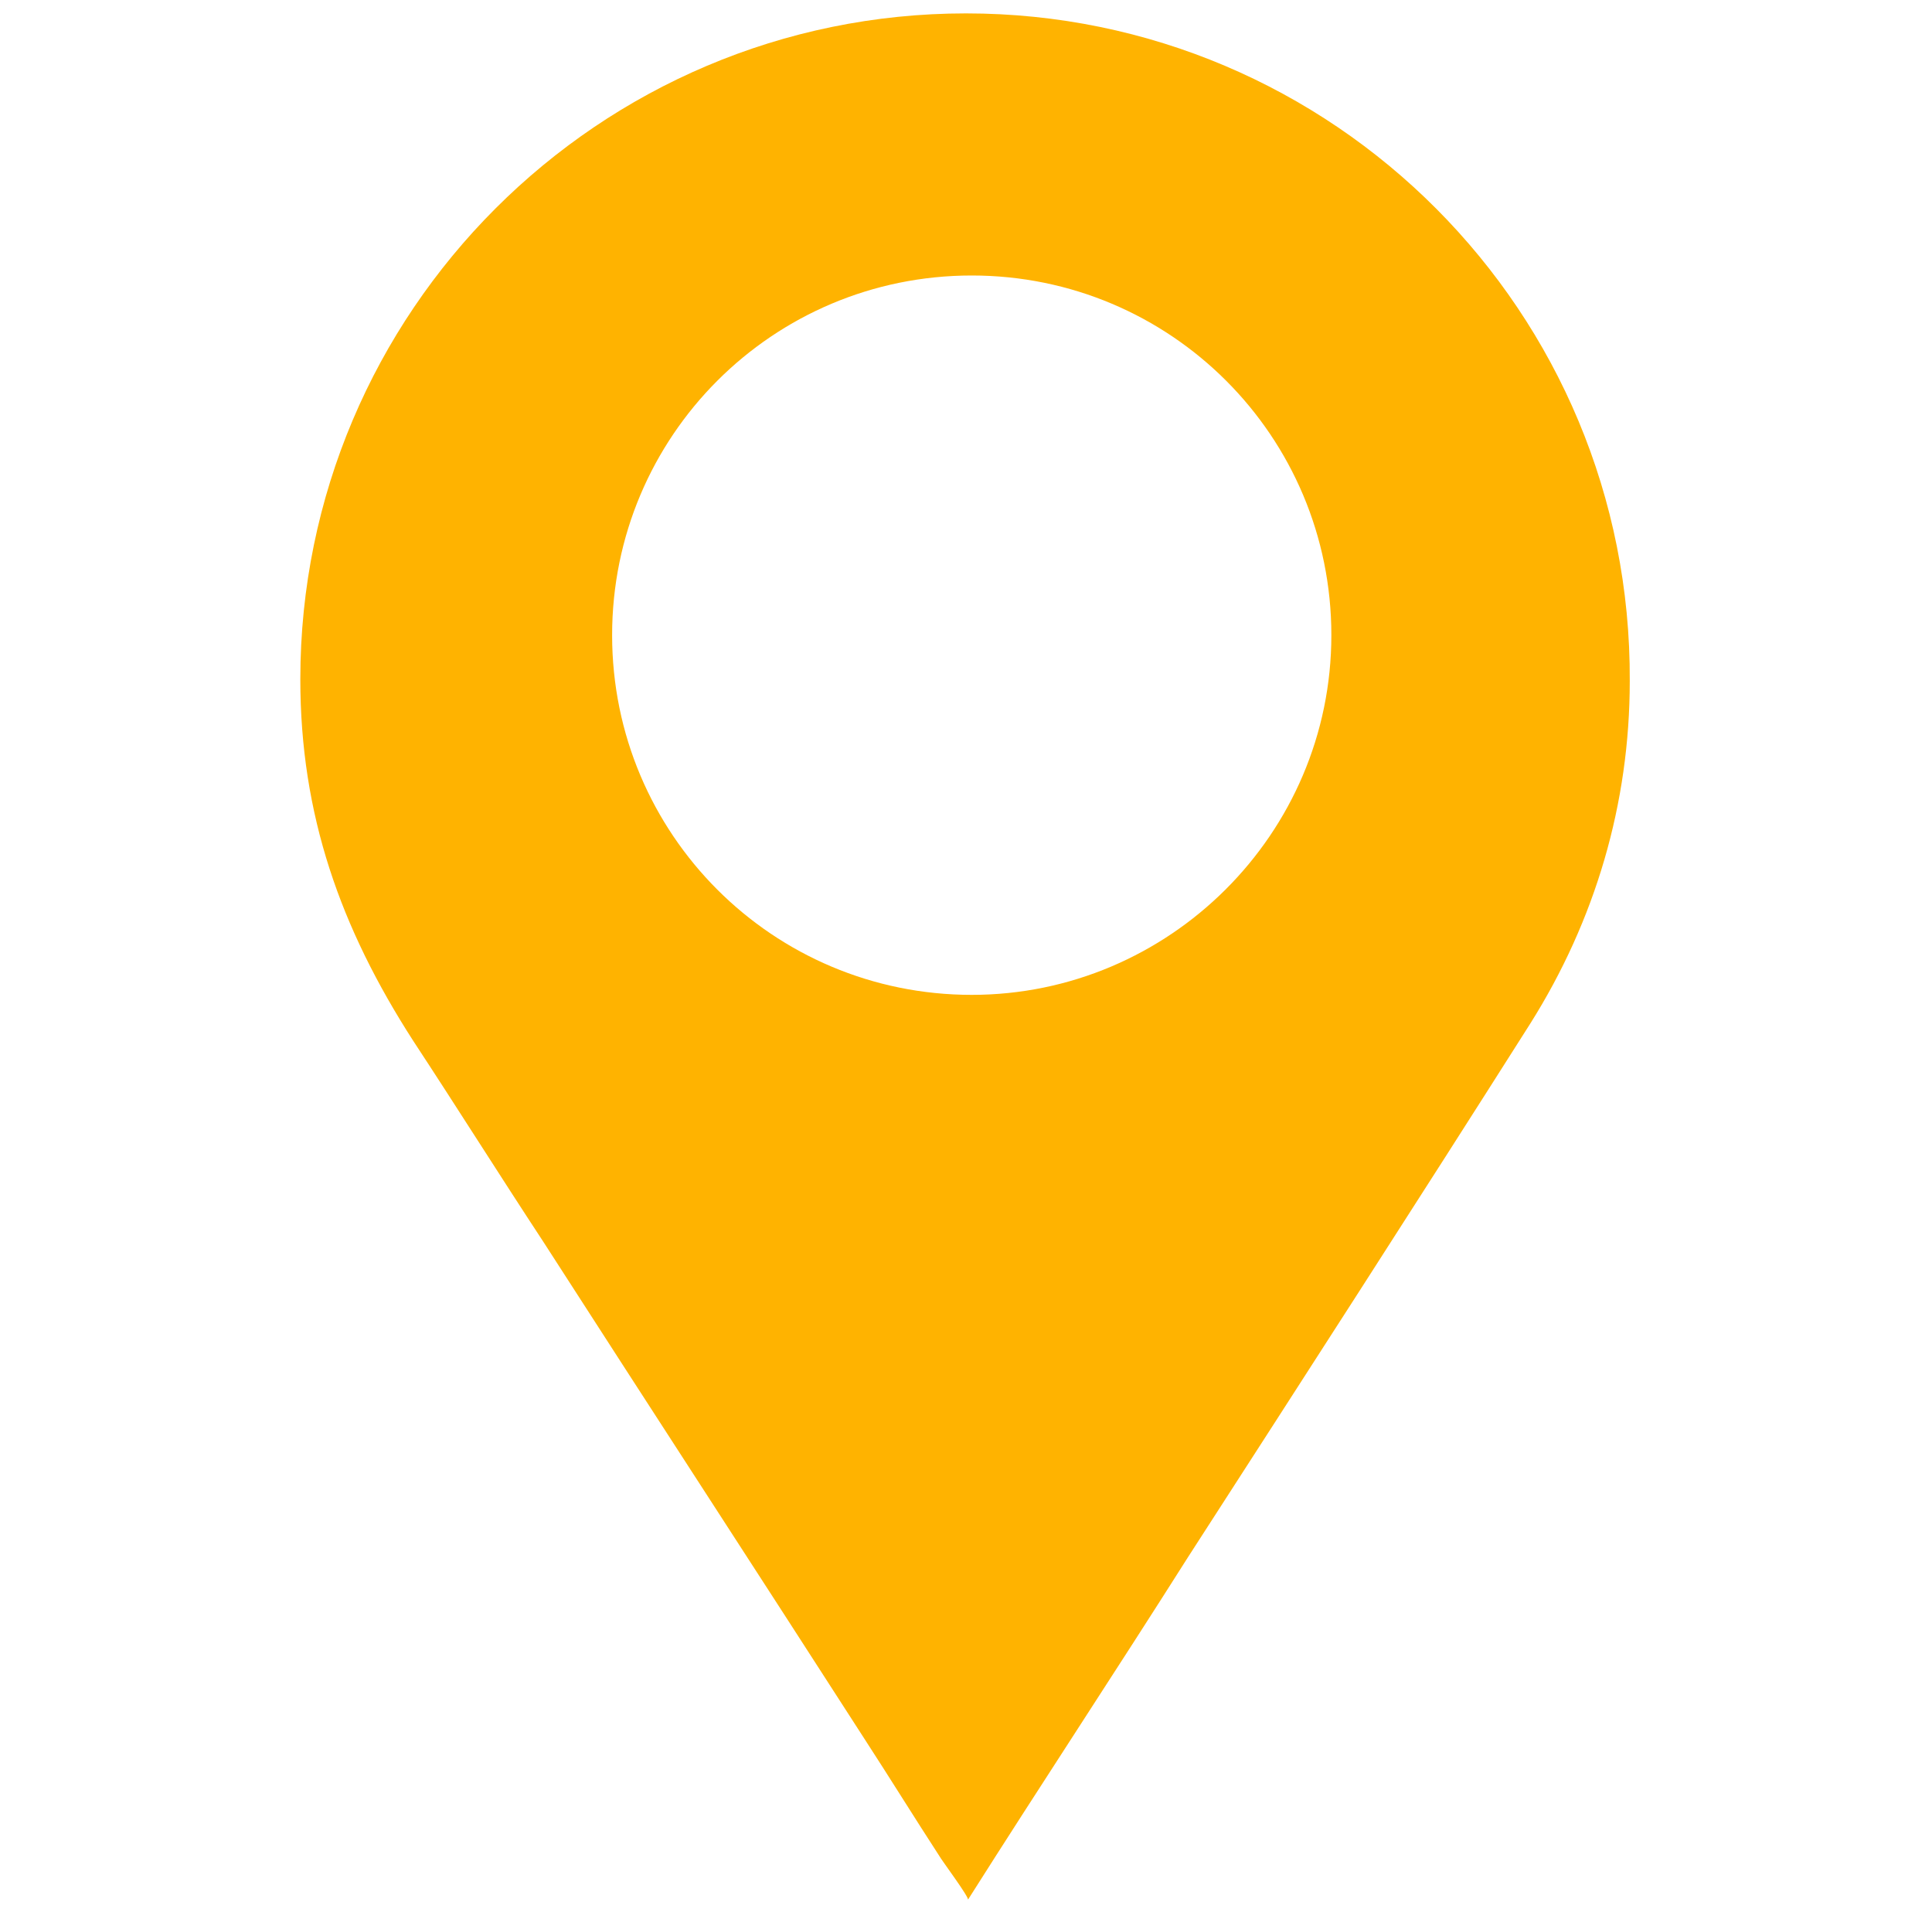 <?xml version="1.0" encoding="utf-8"?>
<!-- Generator: Adobe Illustrator 27.3.1, SVG Export Plug-In . SVG Version: 6.00 Build 0)  -->
<svg version="1.1" id="Layer_1" xmlns="http://www.w3.org/2000/svg" xmlns:xlink="http://www.w3.org/1999/xlink" x="0px" y="0px"
	 viewBox="0 0 101 100" style="enable-background:new 0 0 101 100;" xml:space="preserve">
<style type="text/css">
	.st0{fill:#AF3E9E;}
	.st1{fill:#FFB300;}
	.st2{fill:#00B14A;}
	.st3{fill:#FFFFFF;}
	.st4{fill:#FF0935;}
	.st5{fill:#00ABE6;}
	.st6{fill:#757575;}
	.st7{fill:none;stroke:#000000;stroke-width:3;stroke-miterlimit:10;}
	.st8{fill:none;stroke:#FFB300;stroke-width:6;stroke-linejoin:round;stroke-miterlimit:10;}
	.st9{fill:none;stroke:#FFB300;stroke-width:6;stroke-miterlimit:10;}
	.st10{fill:none;stroke:#FFB300;stroke-width:2.984;stroke-miterlimit:10;}
	.st11{fill:none;stroke:#FFB300;stroke-width:9.134;stroke-miterlimit:10;}
	.st12{fill:none;stroke:#FFB300;stroke-width:3.114;stroke-miterlimit:10;}
	.st13{fill:none;stroke:#FFB300;stroke-width:6.236;stroke-miterlimit:10;}
	.st14{fill:none;stroke:#FFB300;stroke-width:2.832;stroke-linejoin:round;stroke-miterlimit:10;}
	.st15{fill:none;stroke:#FFB300;stroke-width:2.832;stroke-miterlimit:10;}
	.st16{fill:none;stroke:#FFB300;stroke-width:4.311;stroke-miterlimit:10;}
</style>
<path class="st1" d="M50.5,0.7c-19.2,0-34.8,15.6-34.8,34.8c0,7.1,2.1,13,5.9,18.9c2.3,3.5,4.5,7,6.8,10.5
	c5.6,8.7,11.2,17.3,16.8,26c1.3,2,2.6,4.1,3.9,6.1c0.1,0.2,1.6,2.2,1.5,2.3c3.8-6,7.7-11.9,11.5-17.9c6-9.3,12-18.6,17.9-27.9
	c3.4-5.4,5.2-11.5,5.2-17.9C85.3,16.3,69.7,0.7,50.5,0.7z M50.8,52C40.4,52,32,43.6,32,33.2c0-10.4,8.4-18.8,18.8-18.8
	s18.8,8.4,18.8,18.8C69.6,43.6,61.1,52,50.8,52z"/>
</svg>
